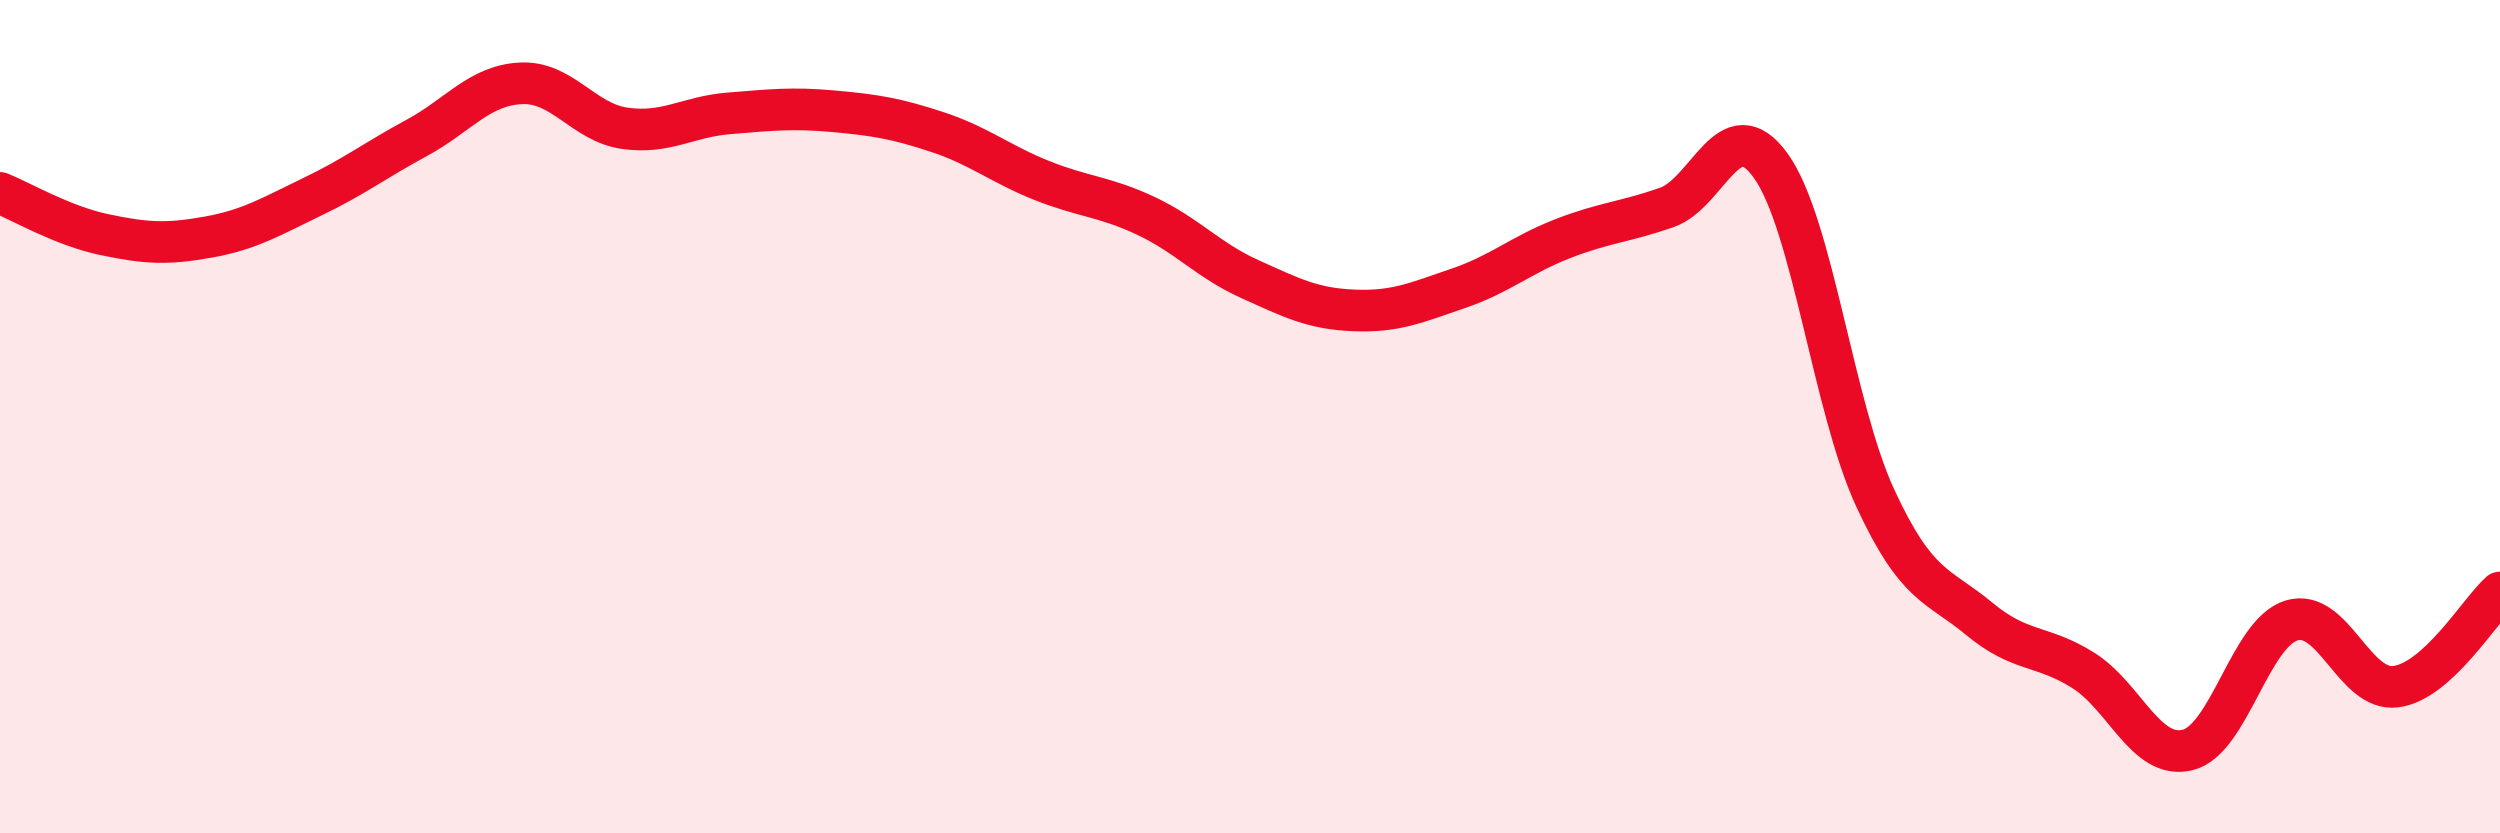 
    <svg width="60" height="20" viewBox="0 0 60 20" xmlns="http://www.w3.org/2000/svg">
      <path
        d="M 0,4.63 C 0.5,4.83 1.5,5.42 2.5,5.63 C 3.5,5.84 4,5.87 5,5.69 C 6,5.51 6.5,5.2 7.5,4.72 C 8.5,4.24 9,3.85 10,3.31 C 11,2.77 11.5,2.05 12.5,2 C 13.5,1.95 14,2.94 15,3.08 C 16,3.22 16.5,2.8 17.5,2.72 C 18.5,2.64 19,2.58 20,2.67 C 21,2.76 21.5,2.84 22.5,3.17 C 23.5,3.5 24,3.93 25,4.33 C 26,4.73 26.5,4.71 27.5,5.18 C 28.5,5.65 29,6.25 30,6.7 C 31,7.15 31.5,7.41 32.5,7.45 C 33.5,7.49 34,7.26 35,6.92 C 36,6.58 36.5,6.12 37.5,5.73 C 38.5,5.34 39,5.33 40,4.98 C 41,4.63 41.5,2.59 42.5,3.98 C 43.5,5.37 44,9.77 45,11.94 C 46,14.11 46.5,14.02 47.5,14.85 C 48.5,15.68 49,15.46 50,16.09 C 51,16.72 51.5,18.24 52.5,18 C 53.5,17.76 54,15.19 55,14.89 C 56,14.59 56.5,16.61 57.5,16.48 C 58.5,16.35 59.5,14.67 60,14.22L60 20L0 20Z"
        fill="#EB0A25"
        opacity="0.1"
        stroke-linecap="round"
        stroke-linejoin="round"
      />
      <path
        d="M 0,4.63 C 0.5,4.83 1.5,5.42 2.5,5.63 C 3.5,5.84 4,5.87 5,5.69 C 6,5.51 6.5,5.2 7.5,4.72 C 8.5,4.24 9,3.85 10,3.31 C 11,2.77 11.5,2.05 12.5,2 C 13.5,1.95 14,2.94 15,3.08 C 16,3.22 16.5,2.8 17.5,2.72 C 18.5,2.64 19,2.58 20,2.67 C 21,2.76 21.5,2.84 22.5,3.17 C 23.5,3.5 24,3.93 25,4.33 C 26,4.73 26.5,4.71 27.5,5.18 C 28.5,5.65 29,6.25 30,6.7 C 31,7.15 31.5,7.41 32.5,7.45 C 33.5,7.49 34,7.26 35,6.92 C 36,6.58 36.5,6.12 37.5,5.73 C 38.5,5.34 39,5.33 40,4.98 C 41,4.63 41.5,2.59 42.5,3.98 C 43.5,5.37 44,9.77 45,11.94 C 46,14.11 46.5,14.02 47.5,14.85 C 48.5,15.68 49,15.46 50,16.09 C 51,16.72 51.5,18.24 52.5,18 C 53.5,17.76 54,15.19 55,14.89 C 56,14.59 56.5,16.61 57.5,16.48 C 58.5,16.35 59.5,14.67 60,14.22"
        stroke="#EB0A25"
        stroke-width="1"
        fill="none"
        stroke-linecap="round"
        stroke-linejoin="round"
      />
    </svg>
  